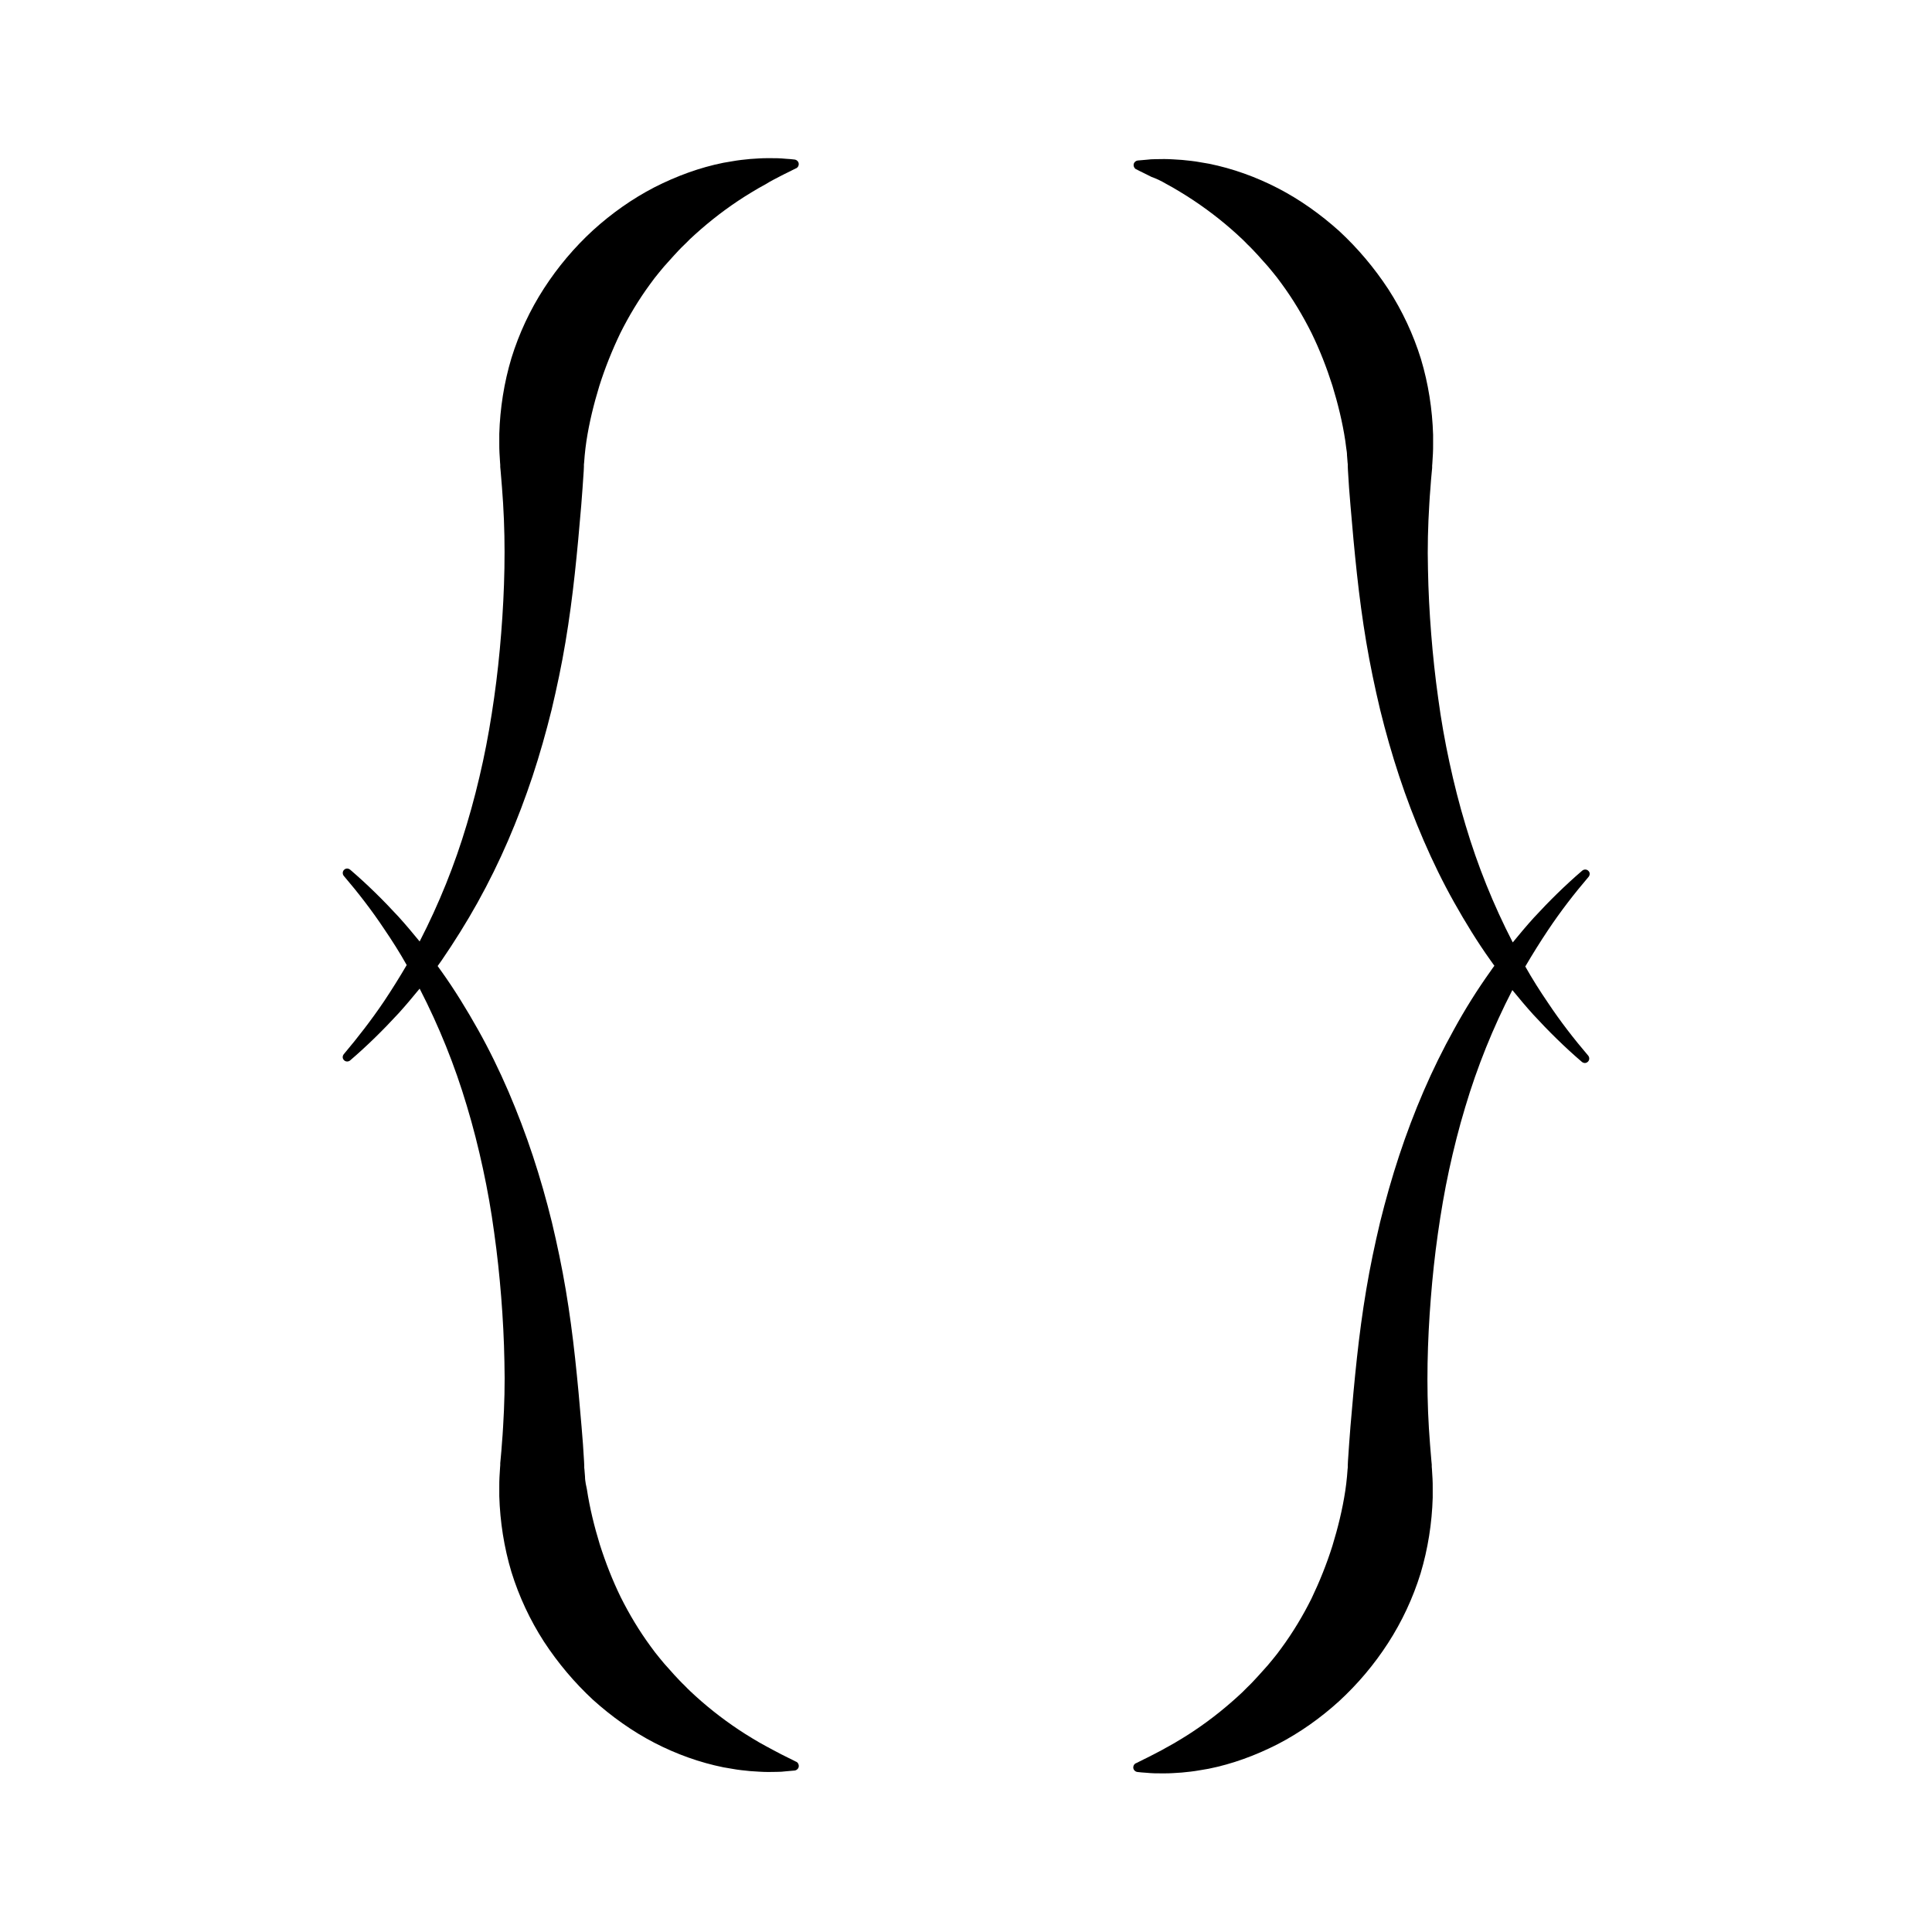 <?xml version="1.0" encoding="UTF-8"?>
<!-- Uploaded to: SVG Repo, www.svgrepo.com, Generator: SVG Repo Mixer Tools -->
<svg fill="#000000" width="800px" height="800px" version="1.1" viewBox="144 144 512 512" xmlns="http://www.w3.org/2000/svg">
 <g>
  <path d="m270.57 383.17c2.973-5.34 5.644-10.781 8.062-16.375 2.418-5.594 4.586-11.336 6.5-17.078 1.914-5.793 3.578-11.688 5.039-17.582 1.41-5.945 2.672-11.891 3.68-17.938 1.008-5.996 1.812-12.043 2.469-18.086 0.656-6.047 1.211-12.141 1.715-18.188 0.25-3.023 0.453-6.098 0.656-9.117l0.051-1.16v-0.551l0.051-0.453 0.152-1.914c0.051-0.656 0.152-1.258 0.203-1.914l0.25-1.863c0.754-4.988 1.965-9.875 3.426-14.66 1.512-4.785 3.375-9.422 5.543-13.957 2.266-4.535 4.887-8.918 7.961-13.098l1.16-1.562 1.211-1.508 1.258-1.512 1.309-1.461c0.855-1.008 1.762-1.914 2.672-2.922 0.453-0.504 0.957-0.957 1.41-1.41 0.504-0.453 0.957-0.957 1.41-1.41 3.93-3.68 8.16-7.106 12.848-10.227 1.16-0.754 2.367-1.562 3.578-2.266l1.863-1.109 1.914-1.059c1.348-0.867 2.656-1.473 3.965-2.176 0.656-0.352 1.309-0.656 2.016-1.008 0.656-0.352 1.359-0.656 2.016-1.008h0.051c0.352-0.203 0.605-0.504 0.656-0.957 0.102-0.656-0.402-1.258-1.059-1.359-0.754-0.102-1.562-0.152-2.316-0.203-0.754-0.051-1.562-0.152-2.367-0.152-1.562 0-3.176-0.051-4.734 0.051-0.805 0.051-1.562 0.102-2.367 0.152l-2.371 0.25c-0.805 0.102-1.562 0.203-2.367 0.352l-2.367 0.402c-6.297 1.258-12.445 3.527-18.289 6.5-5.844 3.023-11.336 6.902-16.273 11.387-4.938 4.535-9.32 9.723-13 15.418-3.68 5.691-6.602 11.941-8.613 18.438-1.965 6.551-3.023 13.352-3.223 20.102v2.519c0 0.855 0 1.715 0.051 2.519l0.152 2.519 0.051 0.656v0.551l0.102 1.059c0.102 1.41 0.25 2.871 0.352 4.281 0.102 1.41 0.203 2.871 0.301 4.281 0.352 5.742 0.453 11.488 0.352 17.23-0.102 5.742-0.402 11.488-0.855 17.18-0.453 5.742-1.059 11.438-1.863 17.078-0.805 5.691-1.762 11.336-2.973 16.93s-2.621 11.184-4.281 16.676c-3.176 10.68-7.356 21.059-12.496 31.035-1.812-2.215-3.629-4.383-5.543-6.5-4.082-4.434-8.363-8.664-12.898-12.543-0.453-0.352-1.059-0.402-1.512 0-0.504 0.402-0.555 1.16-0.152 1.664 3.828 4.484 7.406 9.117 10.629 13.957 2.168 3.176 4.18 6.348 6.047 9.672-1.914 3.273-3.93 6.5-6.047 9.672-3.273 4.836-6.852 9.473-10.629 13.957-0.352 0.453-0.402 1.059 0 1.512 0.402 0.504 1.16 0.555 1.664 0.152 4.535-3.879 8.816-8.113 12.898-12.543 1.914-2.117 3.727-4.281 5.543-6.5 5.141 9.977 9.32 20.355 12.496 31.035 1.664 5.492 3.074 11.082 4.281 16.676 1.211 5.594 2.215 11.285 2.973 16.93 0.805 5.691 1.41 11.387 1.863 17.078 0.453 5.691 0.754 11.438 0.855 17.18 0.152 5.742 0 11.488-0.352 17.23-0.051 1.41-0.203 2.871-0.301 4.281-0.102 1.41-0.203 2.871-0.352 4.281l-0.102 1.059v0.551l-0.051 0.656-0.152 2.519c-0.051 0.855-0.051 1.664-0.051 2.519v2.519c0.203 6.75 1.258 13.551 3.223 20.102 2.016 6.5 4.938 12.746 8.613 18.438 3.727 5.691 8.113 10.883 13 15.418 4.988 4.484 10.43 8.363 16.273 11.387 5.844 3.023 12.043 5.238 18.289 6.5l2.367 0.402c0.754 0.152 1.562 0.25 2.367 0.352l2.367 0.25c0.805 0.051 1.562 0.102 2.367 0.152 1.562 0.102 3.176 0.102 4.734 0.051 0.754 0 1.562-0.051 2.367-0.152 0.754-0.051 1.562-0.152 2.316-0.203 0.402-0.051 0.754-0.301 0.957-0.656 0.301-0.605 0.051-1.359-0.504-1.664h-0.051c-0.707-0.352-1.359-0.707-2.016-1.008-0.656-0.352-1.359-0.656-2.016-1.008-1.309-0.707-2.621-1.359-3.879-2.066l-1.914-1.059-1.863-1.109c-1.211-0.707-2.418-1.512-3.578-2.266-4.684-3.125-8.969-6.551-12.848-10.227-0.504-0.453-0.957-0.957-1.41-1.41s-0.957-0.906-1.41-1.41c-0.906-0.957-1.812-1.914-2.672-2.922l-1.309-1.461-1.258-1.512-1.211-1.508-1.16-1.562c-3.074-4.18-5.691-8.566-7.961-13.098-2.215-4.535-4.031-9.219-5.543-13.957-1.461-4.785-2.672-9.672-3.426-14.66l-0.293-1.41c-0.102-0.656-0.203-1.258-0.203-1.914l-0.152-1.914-0.051-0.453v-0.551l-0.051-1.16c-0.152-3.023-0.402-6.098-0.656-9.117-0.504-6.098-1.059-12.141-1.715-18.188s-1.461-12.09-2.469-18.086c-1.008-5.996-2.266-11.992-3.68-17.938-1.461-5.945-3.125-11.789-5.039-17.582-1.914-5.793-4.082-11.488-6.5-17.129-2.418-5.594-5.09-11.082-8.062-16.375-2.973-5.289-6.144-10.48-9.672-15.418-0.352-0.453-0.656-0.957-1.008-1.41 0.352-0.453 0.656-0.957 1.008-1.41 3.383-4.938 6.609-10.078 9.582-15.418z"/>
  <path d="m565 376.37c0.352-0.453 0.402-1.109 0-1.512-0.402-0.504-1.16-0.555-1.664-0.152-4.535 3.879-8.816 8.113-12.898 12.543-1.914 2.117-3.727 4.281-5.543 6.5-5.141-9.977-9.32-20.355-12.496-31.035-1.664-5.492-3.074-11.082-4.281-16.676-1.211-5.594-2.215-11.285-2.973-16.93-0.805-5.691-1.41-11.387-1.863-17.078s-0.754-11.438-0.855-17.18c-0.152-5.742 0-11.488 0.352-17.23 0.051-1.41 0.203-2.871 0.301-4.281 0.102-1.41 0.203-2.871 0.352-4.281l0.102-1.059v-0.551l0.051-0.656 0.152-2.519c0.051-0.855 0.051-1.664 0.051-2.519v-2.519c-0.203-6.75-1.258-13.551-3.223-20.102-2.016-6.5-4.938-12.746-8.613-18.438-3.727-5.691-8.113-10.883-13-15.418-4.988-4.484-10.43-8.363-16.273-11.387s-12.043-5.238-18.289-6.5l-2.367-0.402c-0.754-0.152-1.562-0.25-2.367-0.352l-2.367-0.25c-0.805-0.051-1.562-0.102-2.367-0.152-1.562-0.102-3.176-0.102-4.734-0.051-0.754 0-1.562 0.051-2.367 0.152-0.754 0.051-1.562 0.152-2.316 0.203-0.402 0.051-0.754 0.301-0.957 0.656-0.301 0.605-0.051 1.309 0.504 1.664h0.051c0.707 0.352 1.359 0.707 2.016 1.008 0.656 0.352 1.359 0.656 2.016 1.008 1.254 0.445 2.562 1.051 3.824 1.805l1.914 1.059 1.863 1.109c1.211 0.707 2.418 1.512 3.578 2.266 4.684 3.125 8.969 6.551 12.848 10.227 0.504 0.453 0.957 0.957 1.41 1.41s0.957 0.906 1.41 1.41c0.906 0.957 1.812 1.914 2.672 2.922l1.309 1.461 1.258 1.512 1.211 1.508 1.16 1.562c3.074 4.18 5.691 8.566 7.961 13.098 2.215 4.535 4.031 9.219 5.543 13.957 1.461 4.785 2.672 9.672 3.426 14.66l0.25 1.922c0.102 0.656 0.203 1.258 0.203 1.914l0.152 1.914 0.051 0.453v0.551l0.051 1.16c0.152 3.023 0.402 6.098 0.656 9.117 0.504 6.098 1.059 12.141 1.715 18.188s1.461 12.09 2.469 18.086c1.008 5.996 2.266 11.992 3.68 17.938 1.461 5.945 3.125 11.789 5.039 17.582 1.914 5.793 4.082 11.488 6.5 17.078 2.418 5.594 5.09 11.082 8.062 16.375 2.973 5.289 6.144 10.48 9.672 15.418 0.352 0.453 0.656 0.957 1.008 1.41-0.352 0.453-0.707 0.957-1.008 1.41-3.527 4.938-6.75 10.078-9.672 15.418-2.973 5.34-5.644 10.781-8.062 16.375-2.418 5.594-4.586 11.336-6.5 17.129-1.914 5.793-3.578 11.688-5.039 17.582-1.41 5.945-2.672 11.891-3.68 17.938-1.008 5.996-1.812 12.043-2.469 18.086-0.656 6.047-1.211 12.141-1.715 18.188-0.25 3.023-0.453 6.098-0.656 9.117l-0.051 1.16v0.551l-0.051 0.453-0.152 1.914c-0.051 0.656-0.152 1.258-0.203 1.914l-0.25 1.863c-0.754 4.988-1.965 9.875-3.426 14.66-1.512 4.785-3.375 9.422-5.543 13.957-2.266 4.535-4.887 8.918-7.961 13.098l-1.16 1.562-1.211 1.508-1.258 1.512-1.309 1.461c-0.855 1.008-1.762 1.914-2.672 2.922-0.453 0.504-0.957 0.957-1.41 1.41-0.504 0.453-0.906 0.957-1.41 1.41-3.93 3.68-8.16 7.106-12.848 10.227-1.16 0.754-2.367 1.562-3.578 2.266l-1.863 1.109-1.914 1.059c-1.258 0.754-2.57 1.359-3.879 2.066-0.656 0.352-1.309 0.656-2.016 1.008-0.656 0.352-1.359 0.656-2.016 1.008h-0.051c-0.352 0.203-0.605 0.504-0.656 0.957-0.102 0.656 0.402 1.258 1.059 1.359 0.754 0.102 1.562 0.152 2.316 0.203 0.754 0.051 1.562 0.152 2.367 0.152 1.562 0 3.176 0.051 4.734-0.051 0.805-0.051 1.562-0.102 2.367-0.152l2.367-0.25c0.805-0.102 1.562-0.203 2.367-0.352l2.367-0.402c6.297-1.258 12.445-3.527 18.289-6.5 5.844-3.023 11.336-6.902 16.273-11.387 4.938-4.535 9.32-9.723 13-15.418 3.68-5.691 6.602-11.941 8.613-18.438 1.965-6.551 3.023-13.352 3.223-20.102v-2.519c0-0.855 0-1.715-0.051-2.519l-0.152-2.519-0.051-0.656v-0.551l-0.102-1.059c-0.102-1.41-0.25-2.871-0.352-4.281-0.102-1.41-0.203-2.871-0.301-4.281-0.352-5.742-0.453-11.488-0.352-17.23 0.102-5.742 0.402-11.488 0.855-17.18 0.453-5.742 1.059-11.438 1.863-17.078 0.805-5.691 1.762-11.336 2.973-16.93 1.211-5.594 2.621-11.184 4.281-16.676 3.176-10.68 7.356-21.059 12.496-31.035 1.812 2.215 3.629 4.383 5.543 6.5 4.082 4.434 8.363 8.664 12.898 12.543 0.453 0.352 1.059 0.402 1.512 0 0.504-0.402 0.555-1.16 0.152-1.664-3.828-4.484-7.406-9.117-10.629-13.957-2.168-3.176-4.18-6.348-6.047-9.672 1.914-3.273 3.93-6.5 6.047-9.672 3.328-4.981 6.906-9.613 10.734-14.098z"/>
 </g>
</svg>
